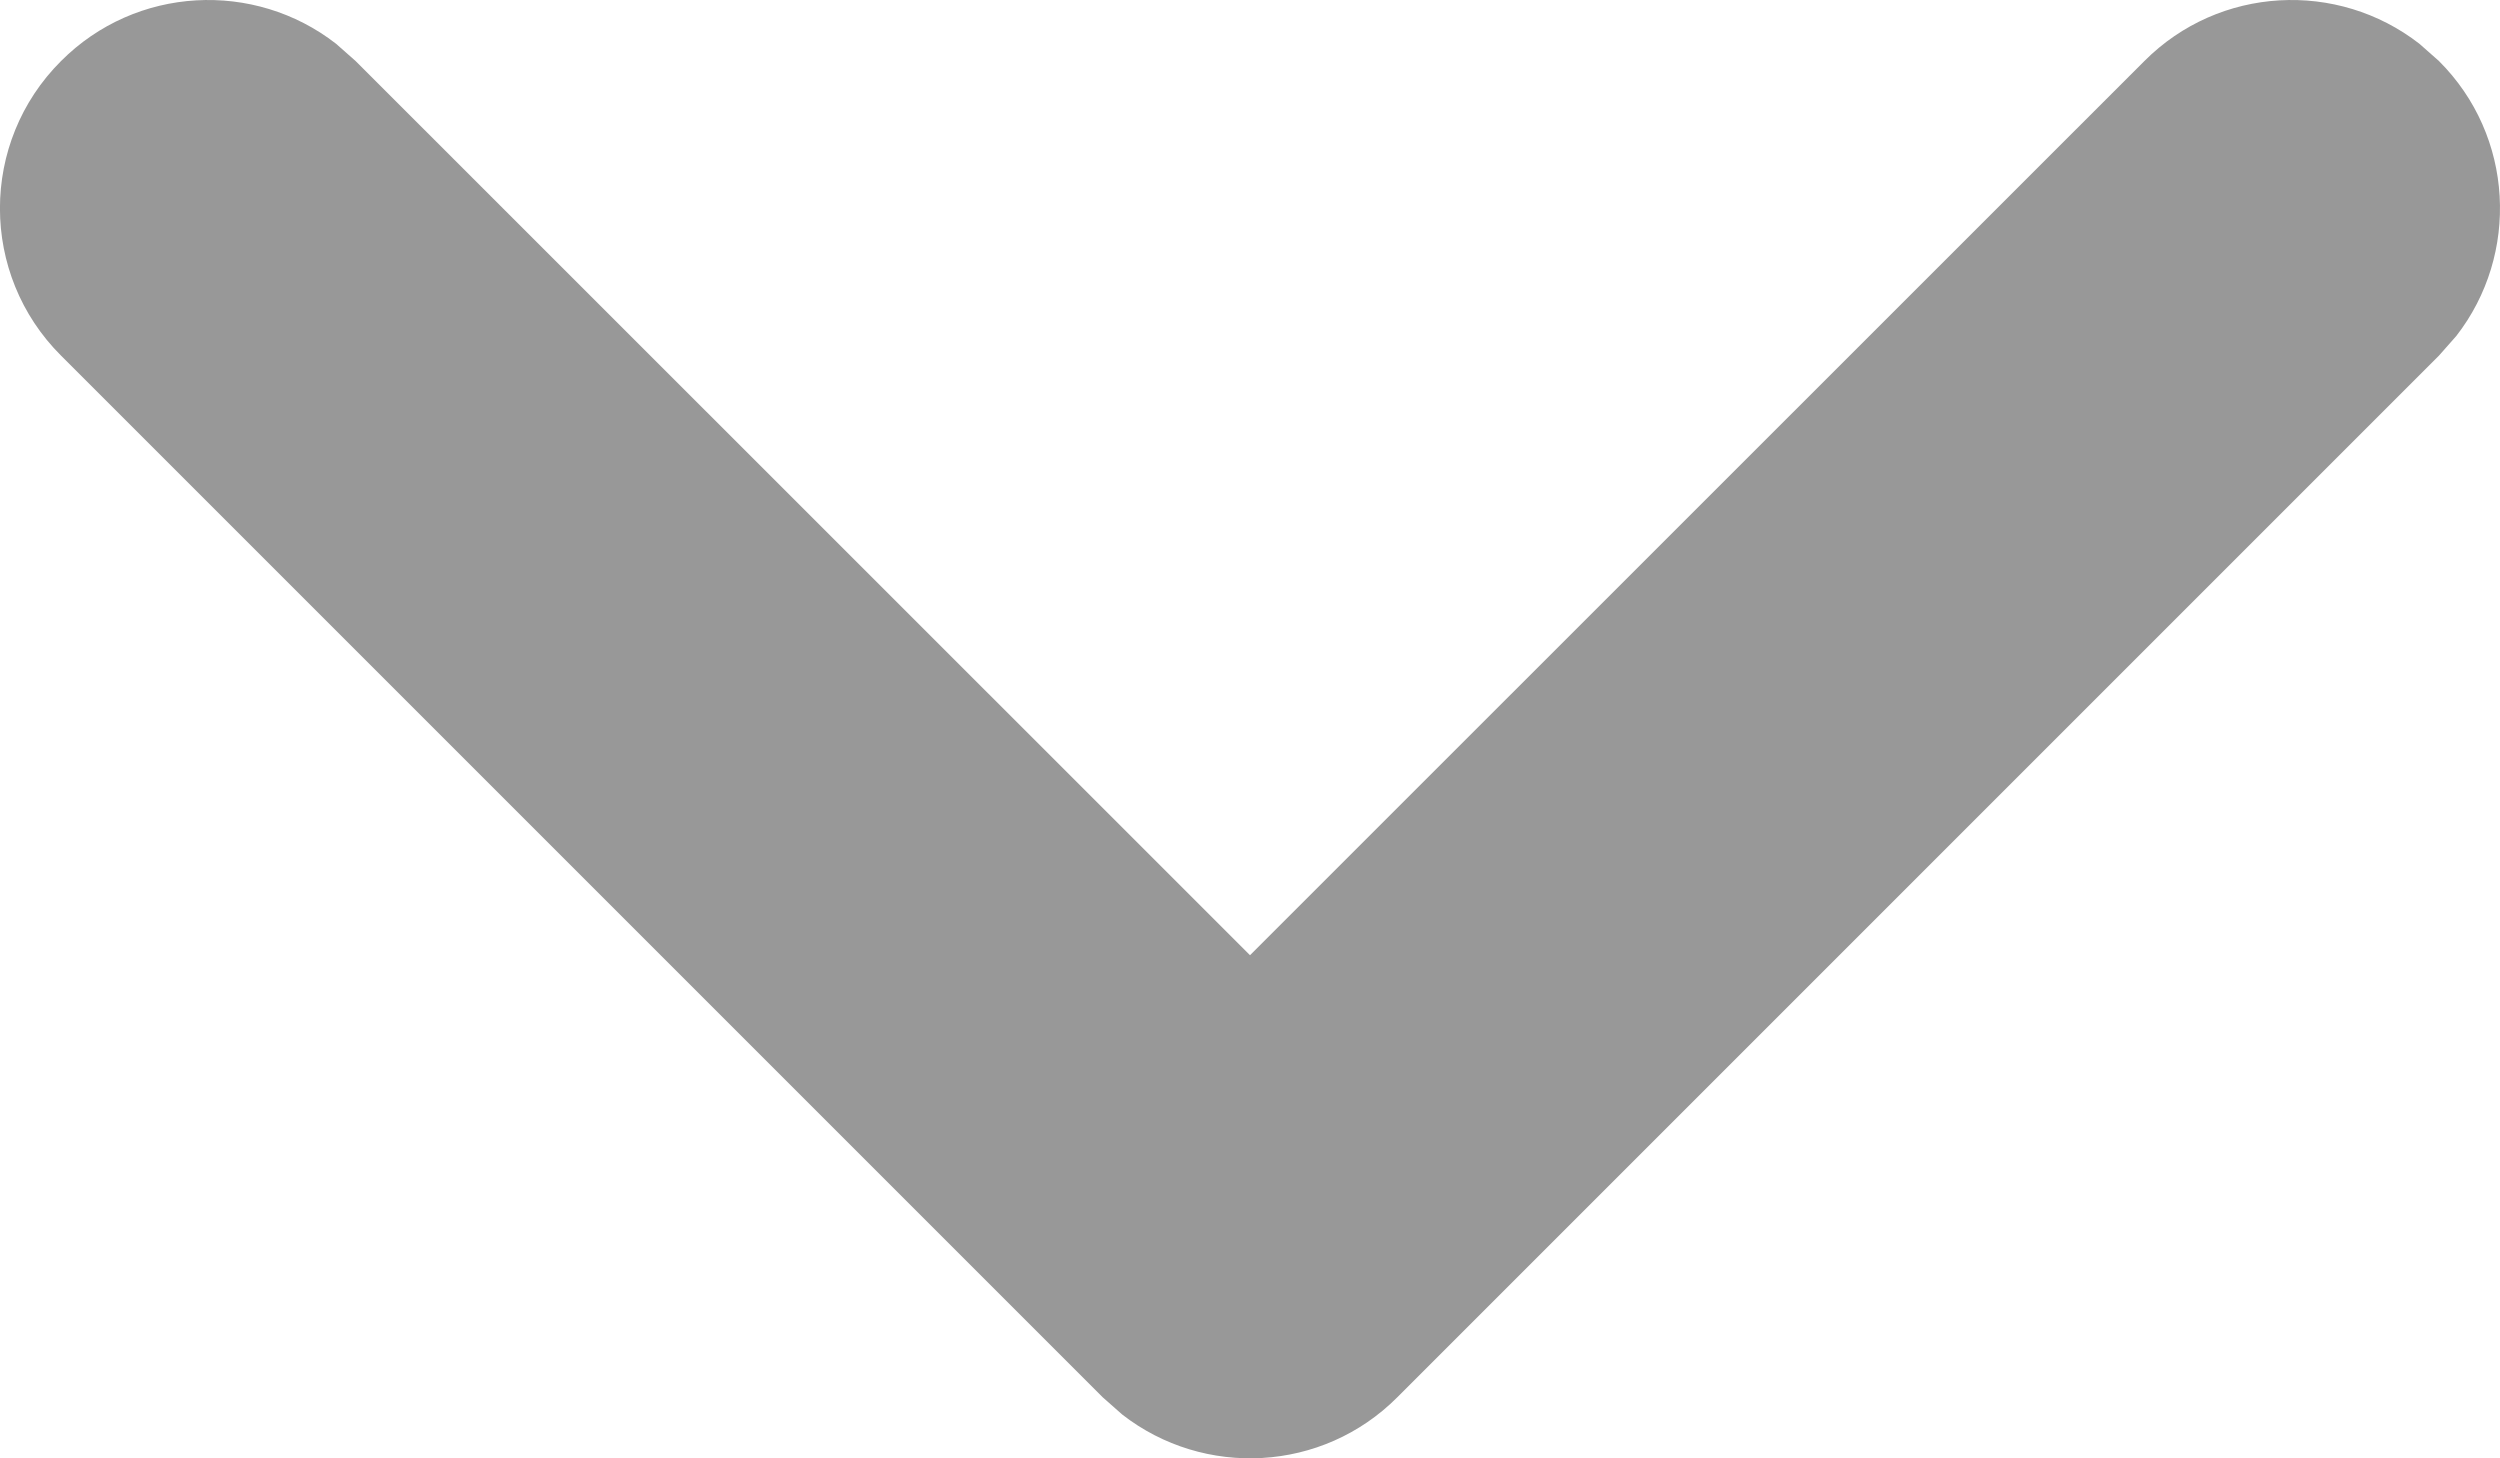 <svg width="12" height="7" viewBox="0 0 12 7" fill="none" xmlns="http://www.w3.org/2000/svg">
<path fill-rule="evenodd" clip-rule="evenodd" d="M0.293 0.293C0.653 -0.068 1.221 -0.095 1.613 0.21L1.707 0.293L6 4.585L10.293 0.293C10.653 -0.068 11.221 -0.095 11.613 0.21L11.707 0.293C12.068 0.653 12.095 1.221 11.79 1.613L11.707 1.707L6.707 6.707C6.347 7.068 5.779 7.095 5.387 6.79L5.293 6.707L0.293 1.707C-0.098 1.317 -0.098 0.683 0.293 0.293Z" fill="#989898"/>
</svg>
